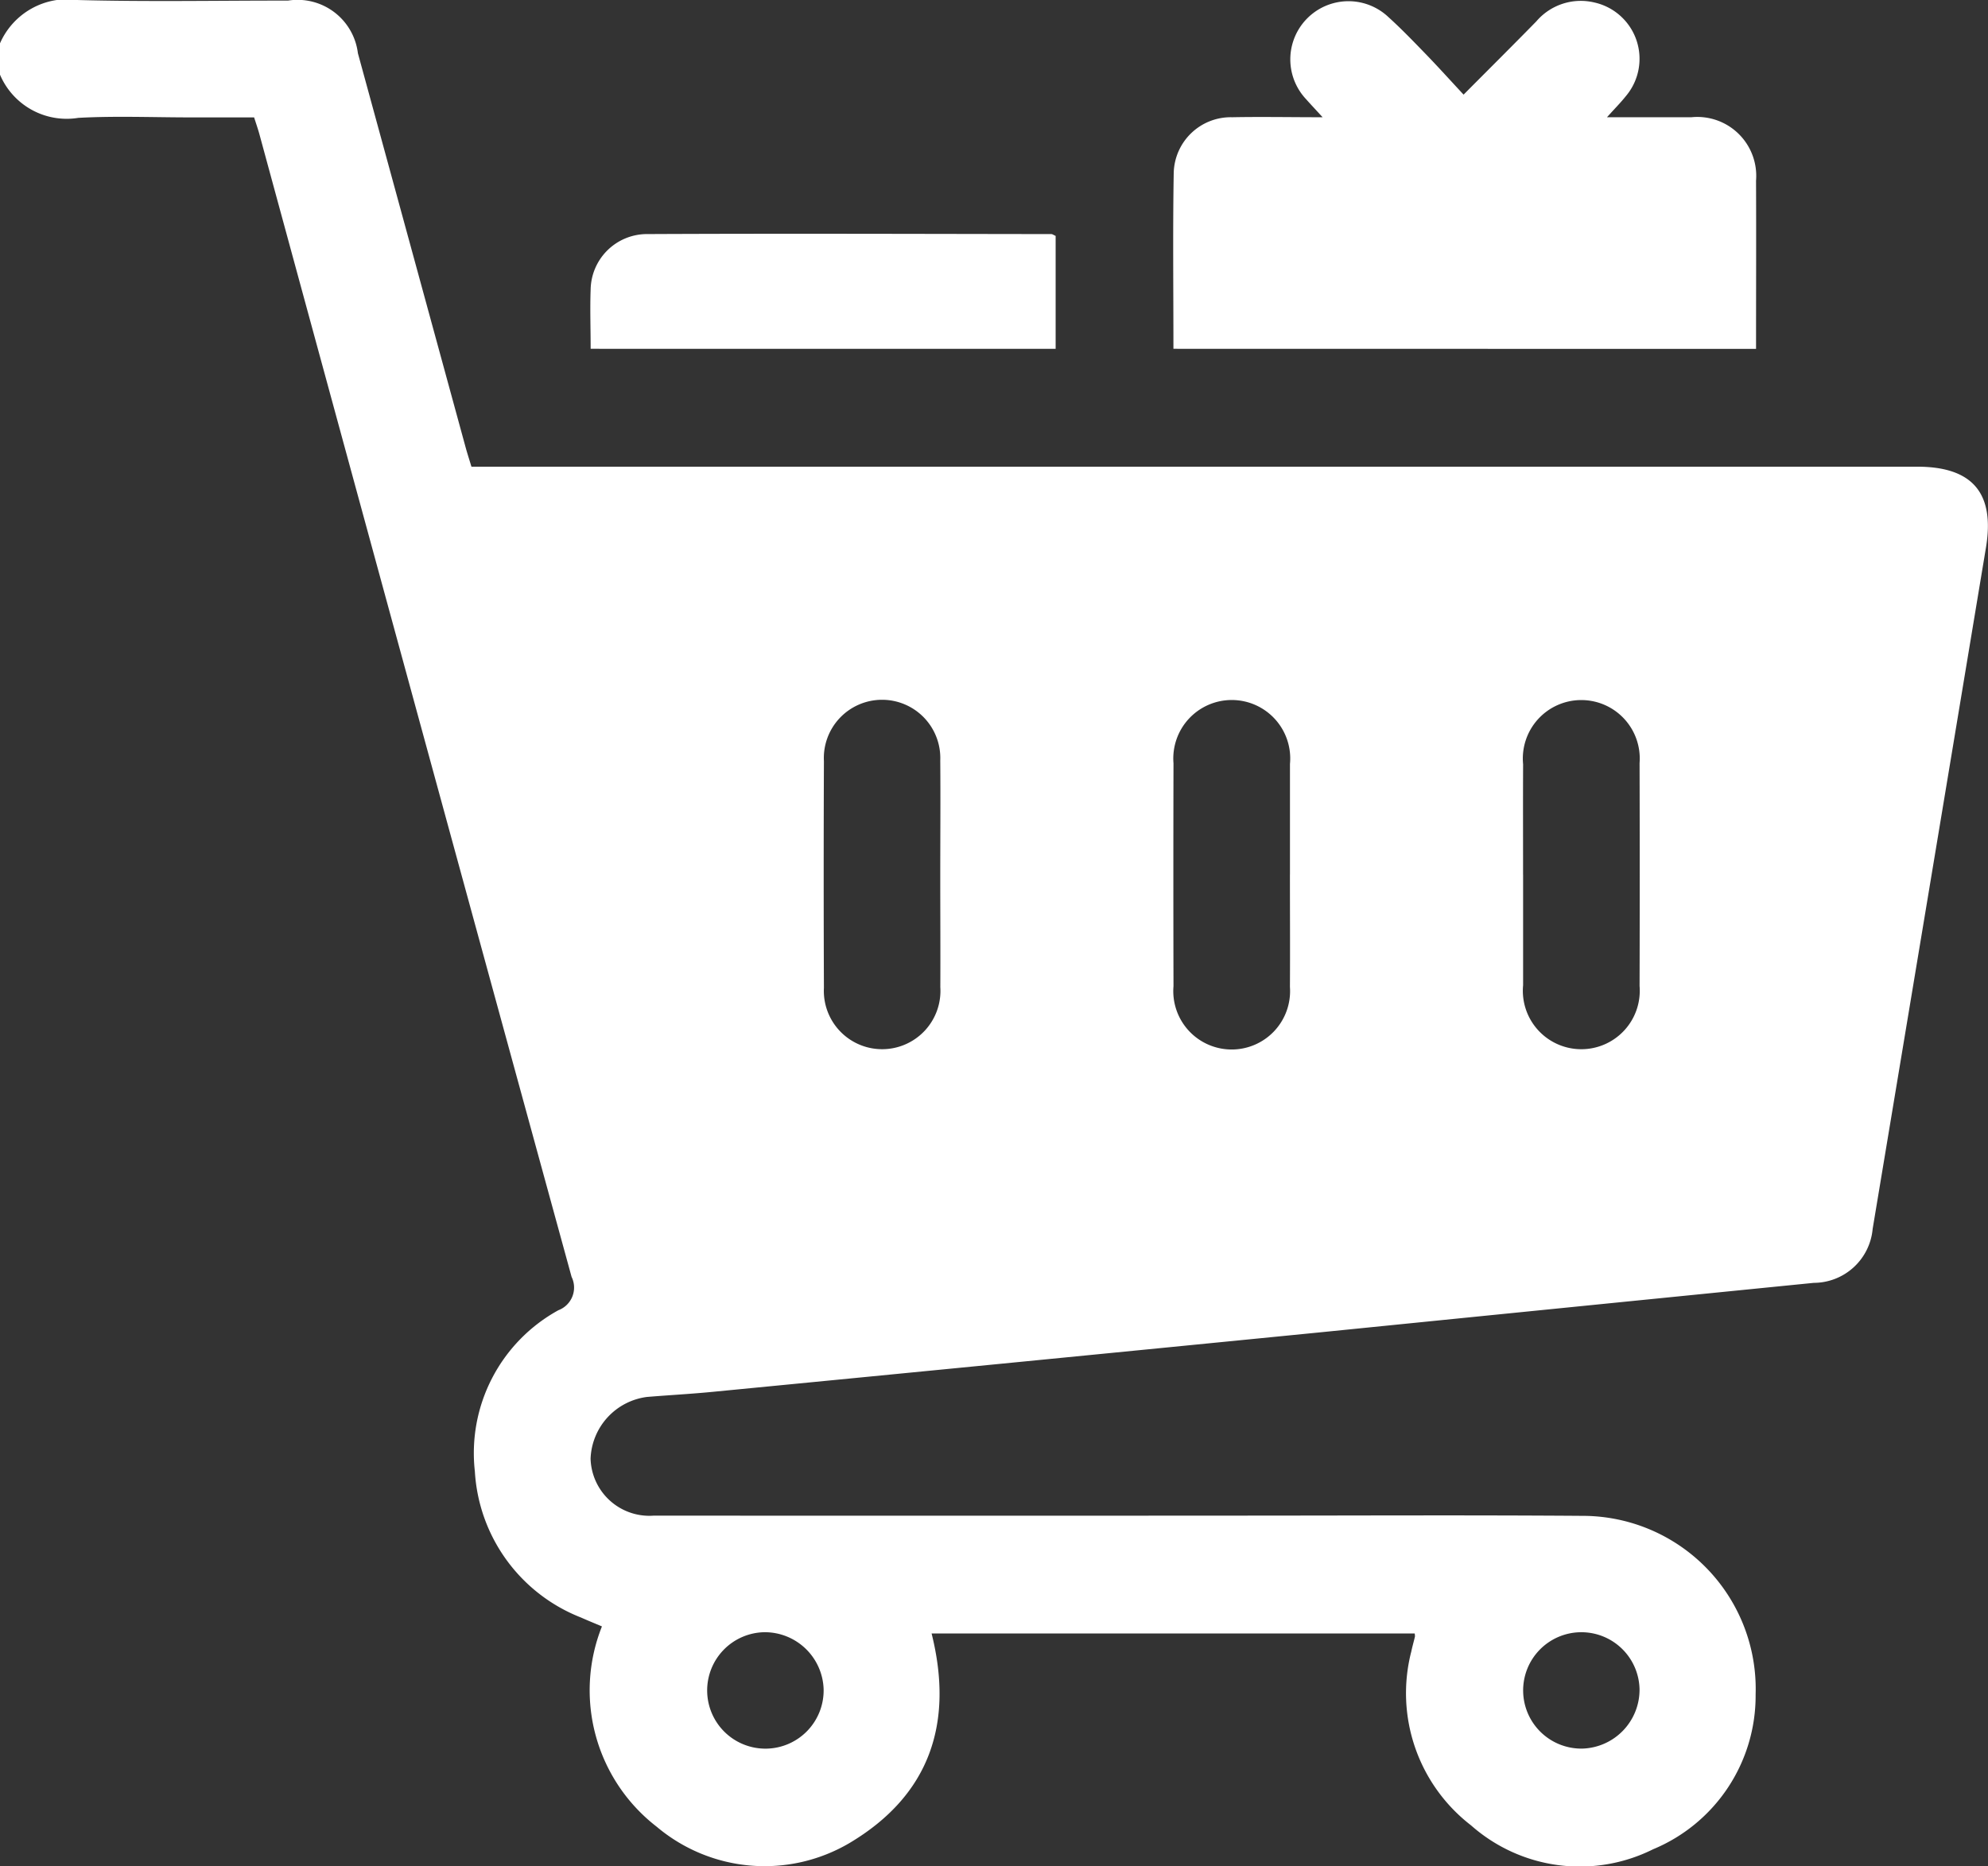 <svg xmlns="http://www.w3.org/2000/svg" width="60.389" height="56.703" viewBox="0 0 60.389 56.703"><rect x="0" y="0" width="60.389" height="56.703" fill="#333333" stroke="none"/><g transform="translate(-663.563 -109.244)"><path d="M663.563,110.56a2.236,2.236,0,0,1,2.378-1.315c2.122.056,4.248.015,6.372.017a1.847,1.847,0,0,1,2.122,1.6q1.639,5.994,3.276,11.988c.051.185.111.367.173.573H721.8c1.68,0,2.365.8,2.09,2.458q-1.718,10.348-3.442,20.7a1.8,1.8,0,0,1-1.788,1.639q-7.481.747-14.961,1.5-9.242.915-18.485,1.811c-.664.065-1.33.1-1.995.155a1.964,1.964,0,0,0-1.716,1.878,1.787,1.787,0,0,0,1.925,1.728q8.821.006,17.641,0c3.521,0,7.041-.019,10.561.007a5.26,5.26,0,0,1,5.263,5.43,5.049,5.049,0,0,1-3.115,4.7,4.985,4.985,0,0,1-5.529-.726,5.07,5.07,0,0,1-1.816-5.28c.032-.153.075-.3.112-.457a.411.411,0,0,0-.009-.093H691.862c.679,2.72-.048,4.914-2.5,6.37a5.082,5.082,0,0,1-5.852-.5,5.238,5.238,0,0,1-1.662-6.085c-.21-.089-.425-.176-.636-.27a5.086,5.086,0,0,1-3.224-4.437,4.953,4.953,0,0,1,2.538-4.9.736.736,0,0,0,.4-1.013q-4.758-17.353-9.483-34.716c-.041-.151-.093-.3-.161-.511h-1.92c-1.141,0-2.284-.048-3.421.014a2.2,2.2,0,0,1-2.378-1.312Zm28.562,25.32c0-1.178.01-2.356,0-3.533a1.769,1.769,0,1,0-3.534.021q-.014,3.445,0,6.89a1.771,1.771,0,1,0,3.536-.021C692.132,138.118,692.125,137,692.125,135.88Zm10.623-.067c0-1.119,0-2.238,0-3.357a1.776,1.776,0,1,0-3.538-.022q-.008,3.386,0,6.772a1.774,1.774,0,1,0,3.537.022C702.754,138.09,702.747,136.952,702.747,135.813Zm7.082.006c0,1.119,0,2.238,0,3.357a1.776,1.776,0,1,0,3.538.025q.009-3.386,0-6.772a1.776,1.776,0,1,0-3.538.034C709.825,133.581,709.829,134.7,709.829,135.819ZM686.79,158.834a1.769,1.769,0,1,0,1.792,1.73A1.789,1.789,0,0,0,686.79,158.834Zm26.577,1.742a1.768,1.768,0,1,0-1.728,1.794A1.79,1.79,0,0,0,713.367,160.576Z" transform="translate(0 0)" fill="#fff"/><path d="M889.6,119.946c0-1.811-.021-3.58.009-5.348a1.734,1.734,0,0,1,1.777-1.687c.877-.017,1.753,0,2.745,0-.221-.243-.363-.392-.5-.547a1.767,1.767,0,0,1,2.506-2.49c.393.356.762.74,1.131,1.121s.723.774,1.146,1.229c.78-.785,1.5-1.5,2.21-2.226a1.775,1.775,0,0,1,1.761-.574,1.754,1.754,0,0,1,.959,2.845c-.153.193-.328.368-.574.642.929,0,1.747,0,2.564,0a1.79,1.79,0,0,1,1.964,1.926c.007,1.69,0,3.379,0,5.112Z" transform="translate(-190.392 -0.105)" fill="#fff"/><path d="M777.315,157.784c0-.631-.022-1.22,0-1.807a1.714,1.714,0,0,1,1.662-1.678c4.111-.02,8.221-.005,12.332,0,.034,0,.068.028.131.055v3.431Z" transform="translate(-95.81 -37.943)" fill="#fff"/></g></svg>